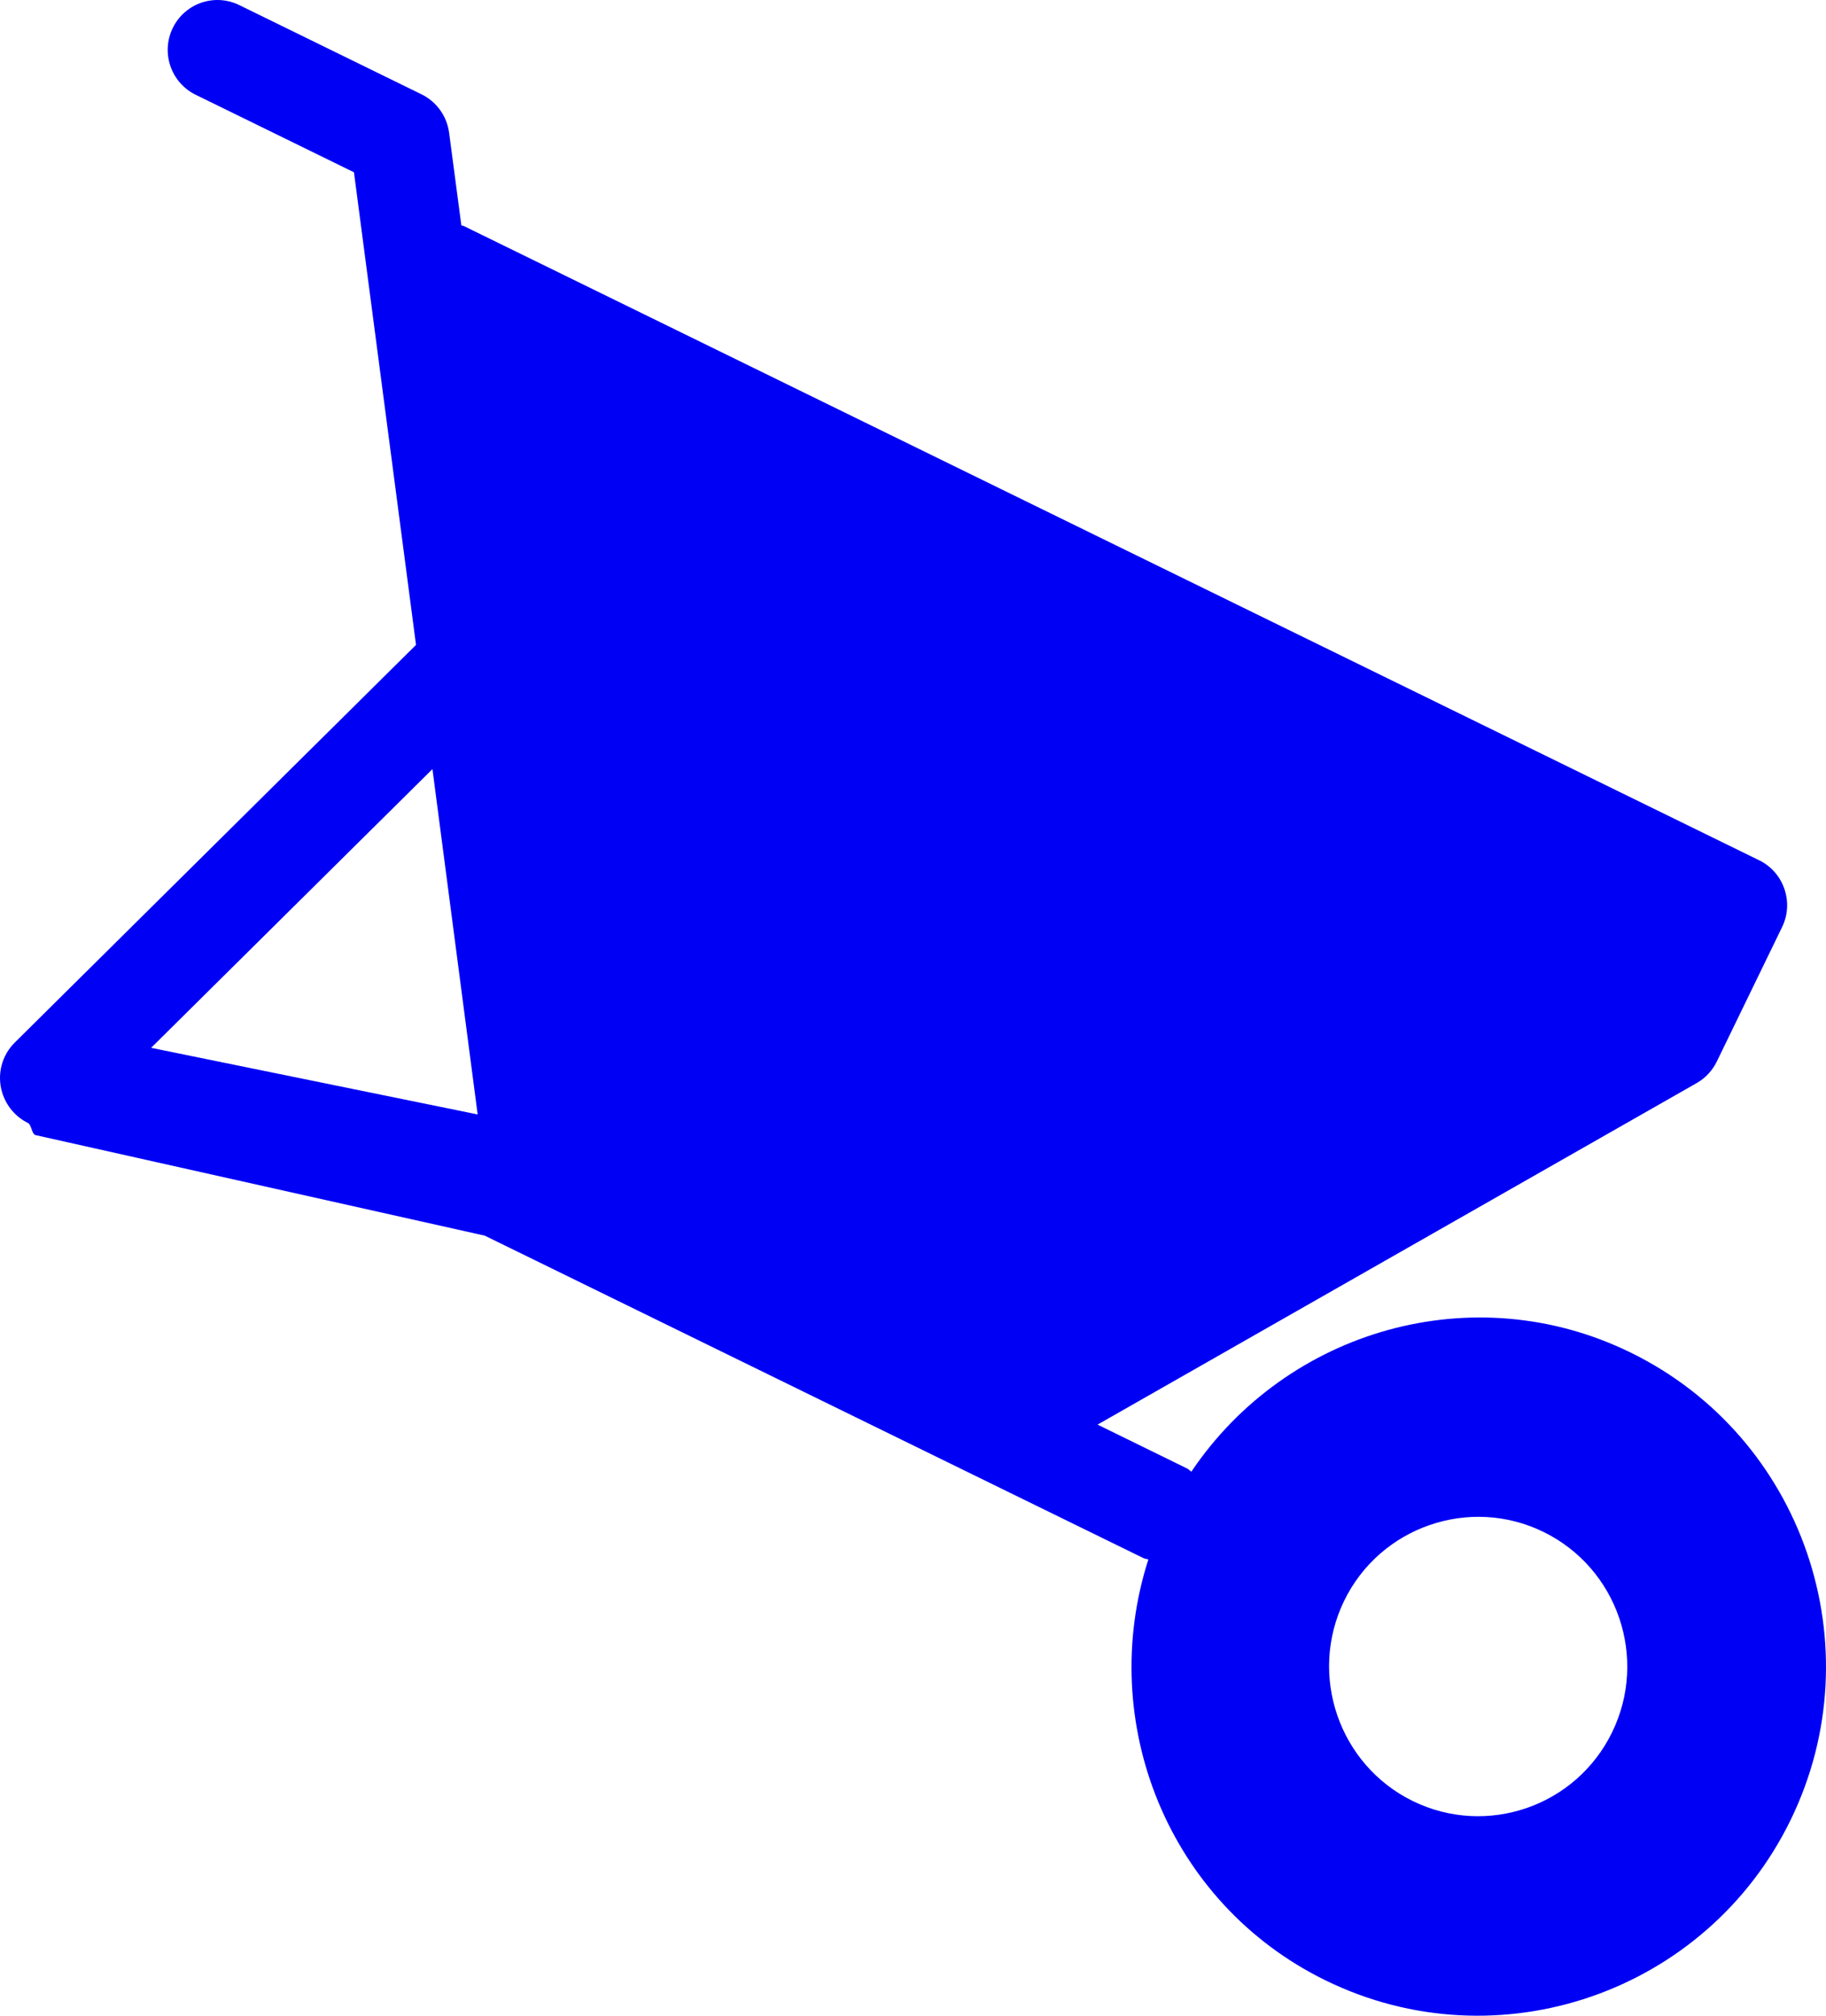 <?xml version="1.0" encoding="UTF-8"?>
<svg width="58px" height="64px" viewBox="0 0 58 64" version="1.1" xmlns="http://www.w3.org/2000/svg" xmlns:xlink="http://www.w3.org/1999/xlink">
    <!-- Generator: Sketch 61.2 (89653) - https://sketch.com -->
    <title>Group 7</title>
    <desc>Created with Sketch.</desc>
    <g id="Design" stroke="none" stroke-width="1" fill="none" fill-rule="evenodd">
        <g id="Homepage-(1440x4350)" transform="translate(-817, -598)" fill="#0000f5">
            <g id="DESIGN" transform="translate(0, -142)">
                <g id="HEADER">
                    <g id="X4CTA" transform="translate(205, 684)">
                        <g id="CASE_3" transform="translate(519, 0)">
                            <g id="POSITIF" transform="translate(1, 11)">
                                <g id="Group-7" transform="translate(92, 44.6)">
                                    <path d="M51.796,43.345 C46.796,40.897 40.872,42.627 37.842,47.126 C37.792,47.098 37.765,47.053 37.71,47.027 L34.862,45.632 L53.889,34.79 C54.165,34.633 54.39,34.394 54.53,34.107 L56.606,29.834 C56.988,29.049 56.66,28.098 55.88,27.716 L14.729,7.575 C14.703,7.563 14.677,7.565 14.654,7.556 L14.265,4.613 C14.194,4.085 13.865,3.628 13.391,3.396 L7.599,0.561 C6.815,0.177 5.87,0.504 5.487,1.29 C5.105,2.076 5.431,3.025 6.215,3.409 L11.243,5.87 L13.214,20.876 L0.469,33.502 C0.052,33.912 -0.101,34.522 0.067,35.082 C0.196,35.508 0.495,35.863 0.887,36.054 C1.006,36.113 1.004,36.419 1.138,36.442 L15.399,39.633 C15.666,39.763 16.04,39.946 16.458,40.151 L36.324,49.873 C36.375,49.898 36.423,49.894 36.476,49.913 C34.817,55.076 37.1,60.83 42.104,63.278 C47.581,65.959 54.21,63.669 56.882,58.173 C59.553,52.676 57.275,46.025 51.796,43.345 L51.796,43.345 Z M13.736,24.819 L15.172,35.784 L4.8,33.669 L13.736,24.819 Z M44.875,57.584 C42.531,56.436 41.55,53.585 42.694,51.228 C43.84,48.873 46.683,47.892 49.028,49.04 C51.379,50.191 52.354,53.04 51.208,55.396 C50.064,57.752 47.226,58.735 44.875,57.584 L44.875,57.584 Z" id="Fill-1"></path>
                                </g>
                            </g>
                        </g>
                    </g>
                </g>
            </g>
        </g>
    </g>
</svg>